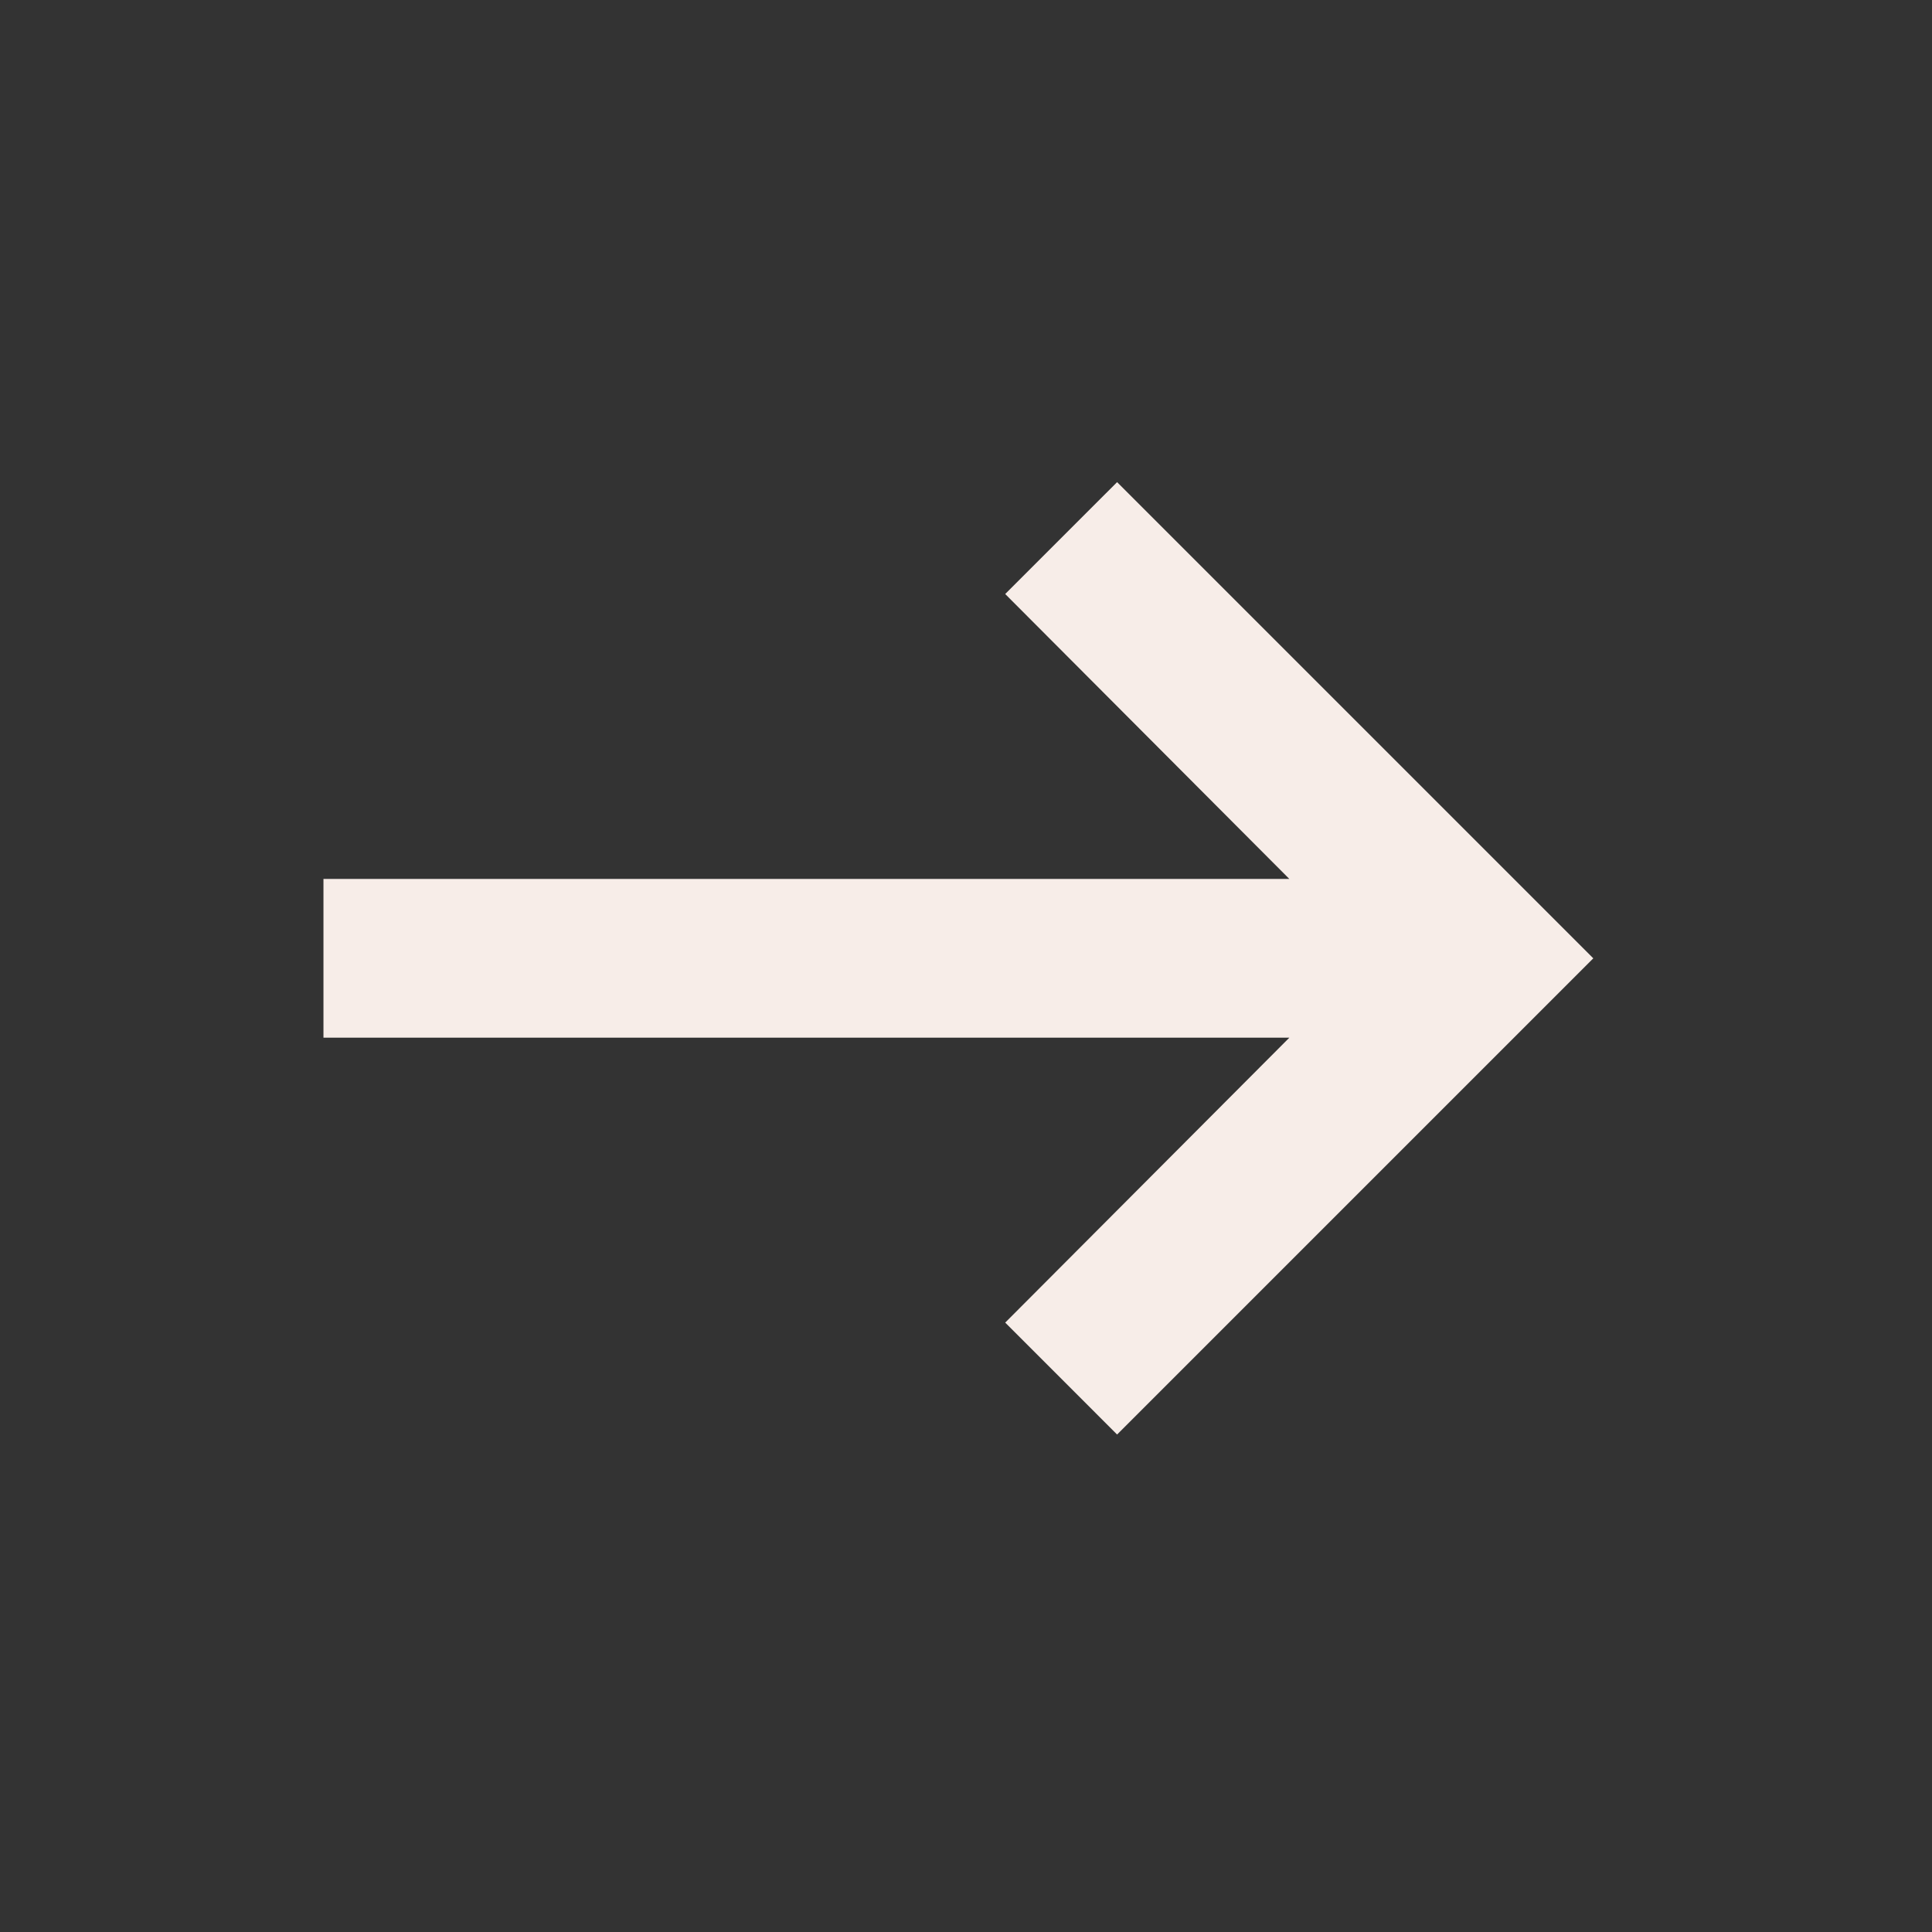 <?xml version="1.0" encoding="UTF-8"?> <svg xmlns="http://www.w3.org/2000/svg" width="71" height="71" viewBox="0 0 71 71" fill="none"><rect x="0" y="0" width="71" height="71" fill="#333333" stroke="none"/> <mask id="mask0_483_348" style="mask-type:luminance" maskUnits="userSpaceOnUse" x="0" y="0" width="71" height="71"> <rect x="0.219" y="0.218" width="70" height="70" fill="white"></rect> </mask> <g mask="url(#mask0_483_348)"> <path d="M47.383 38.134L36.941 48.605L41.053 52.718L58.553 35.218L41.053 17.718L36.941 21.83L47.383 32.301L11.887 32.301L11.887 38.134L47.383 38.134Z" fill="#F7EDE8"></path> </g> </svg> 
